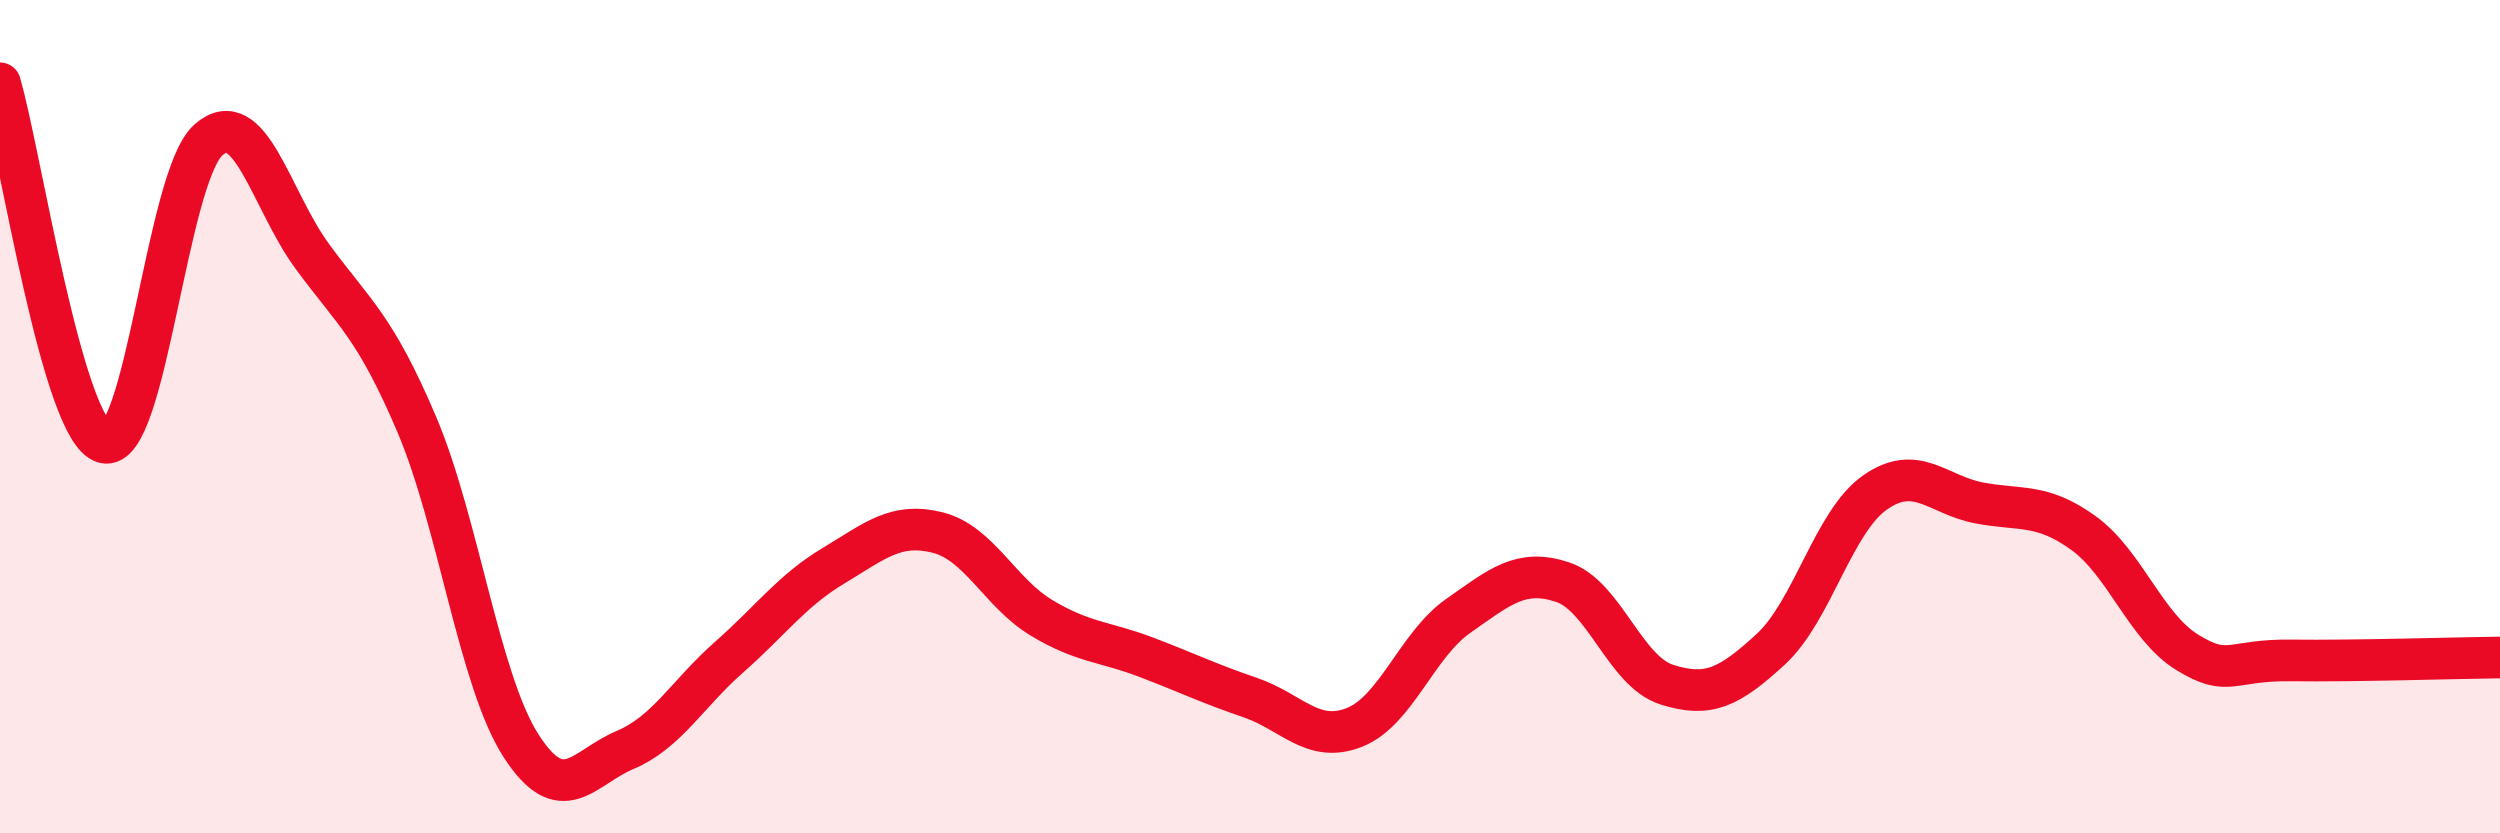 
    <svg width="60" height="20" viewBox="0 0 60 20" xmlns="http://www.w3.org/2000/svg">
      <path
        d="M 0,2 C 0.5,3.72 1.5,10.35 2.5,10.62 C 3.5,10.89 4,4.25 5,3.36 C 6,2.47 6.5,4.8 7.5,6.16 C 8.5,7.52 9,7.83 10,10.18 C 11,12.53 11.5,16.33 12.5,17.89 C 13.5,19.45 14,18.42 15,18 C 16,17.58 16.5,16.65 17.5,15.77 C 18.5,14.89 19,14.18 20,13.58 C 21,12.98 21.5,12.53 22.5,12.78 C 23.5,13.03 24,14.23 25,14.83 C 26,15.43 26.5,15.39 27.5,15.77 C 28.5,16.15 29,16.4 30,16.74 C 31,17.08 31.5,17.85 32.5,17.46 C 33.5,17.07 34,15.48 35,14.78 C 36,14.08 36.5,13.64 37.5,13.97 C 38.5,14.3 39,16.11 40,16.43 C 41,16.75 41.5,16.5 42.5,15.58 C 43.5,14.66 44,12.52 45,11.82 C 46,11.12 46.5,11.88 47.5,12.07 C 48.5,12.26 49,12.07 50,12.79 C 51,13.51 51.5,15.05 52.5,15.66 C 53.5,16.27 53.5,15.83 55,15.85 C 56.5,15.87 59,15.79 60,15.78L60 20L0 20Z"
        fill="#EB0A25"
        opacity="0.1"
        stroke-linecap="round"
        stroke-linejoin="round"
      />
      <path
        d="M 0,2 C 0.5,3.72 1.5,10.35 2.5,10.62 C 3.5,10.89 4,4.25 5,3.36 C 6,2.47 6.5,4.8 7.5,6.16 C 8.5,7.52 9,7.83 10,10.18 C 11,12.53 11.5,16.33 12.5,17.89 C 13.5,19.45 14,18.42 15,18 C 16,17.58 16.5,16.65 17.5,15.77 C 18.5,14.89 19,14.18 20,13.58 C 21,12.98 21.5,12.53 22.5,12.78 C 23.5,13.03 24,14.23 25,14.83 C 26,15.43 26.5,15.39 27.5,15.77 C 28.5,16.15 29,16.4 30,16.74 C 31,17.08 31.5,17.85 32.5,17.46 C 33.5,17.07 34,15.48 35,14.78 C 36,14.08 36.5,13.64 37.5,13.97 C 38.5,14.3 39,16.11 40,16.43 C 41,16.75 41.5,16.5 42.5,15.58 C 43.5,14.66 44,12.52 45,11.82 C 46,11.12 46.5,11.88 47.5,12.07 C 48.5,12.26 49,12.07 50,12.79 C 51,13.51 51.5,15.05 52.5,15.66 C 53.5,16.27 53.5,15.83 55,15.85 C 56.5,15.87 59,15.79 60,15.78"
        stroke="#EB0A25"
        stroke-width="1"
        fill="none"
        stroke-linecap="round"
        stroke-linejoin="round"
      />
    </svg>
  